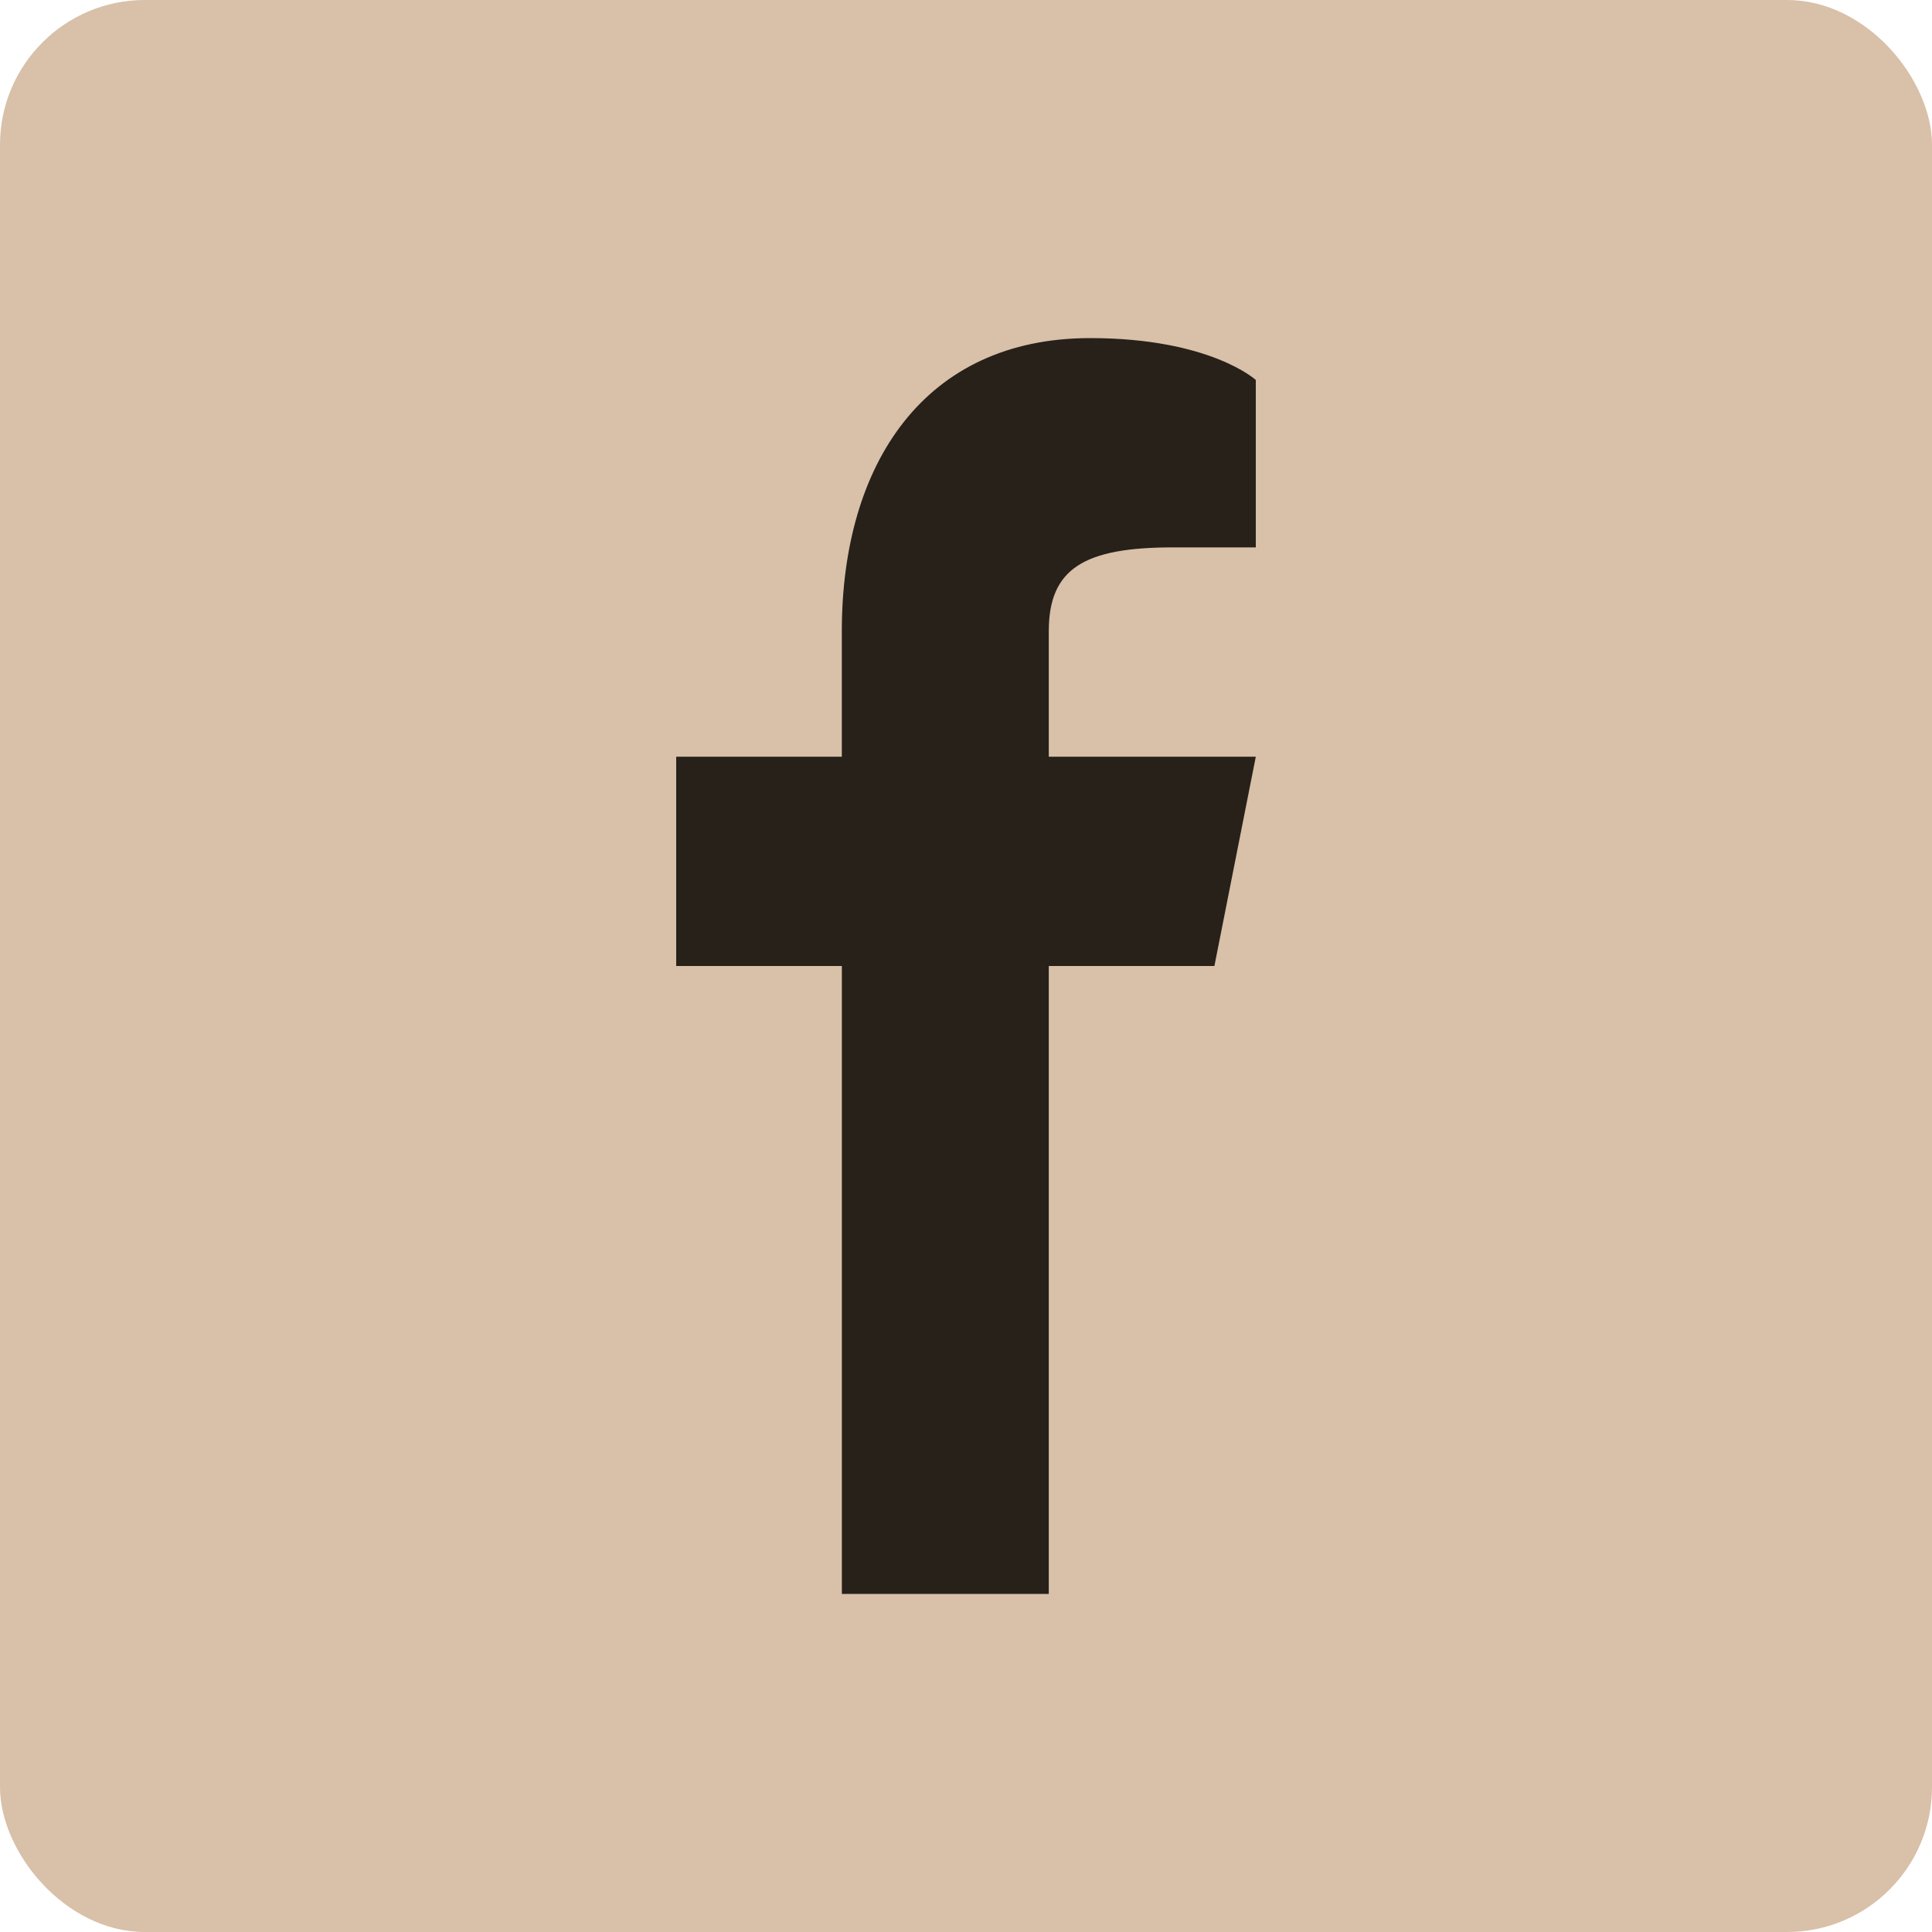 <svg width="40" height="40" viewBox="0 0 40 40" xmlns="http://www.w3.org/2000/svg">
    <g fill="none" fill-rule="evenodd">
        <rect fill="#D8C0A9" width="40" height="40" rx="3"/>
        <path d="M26 11.333h-1.714c-1.835 0-2.572.434-2.572 1.734v2.6H26L25.143 20h-3.429v13H17.43V20H14v-4.333h3.429v-2.6C17.429 9.6 19.143 7 22.57 7 25.057 7 26 7.867 26 7.867v3.466z" fill="#27211A" fill-rule="nonzero"/>
    </g>
</svg>
